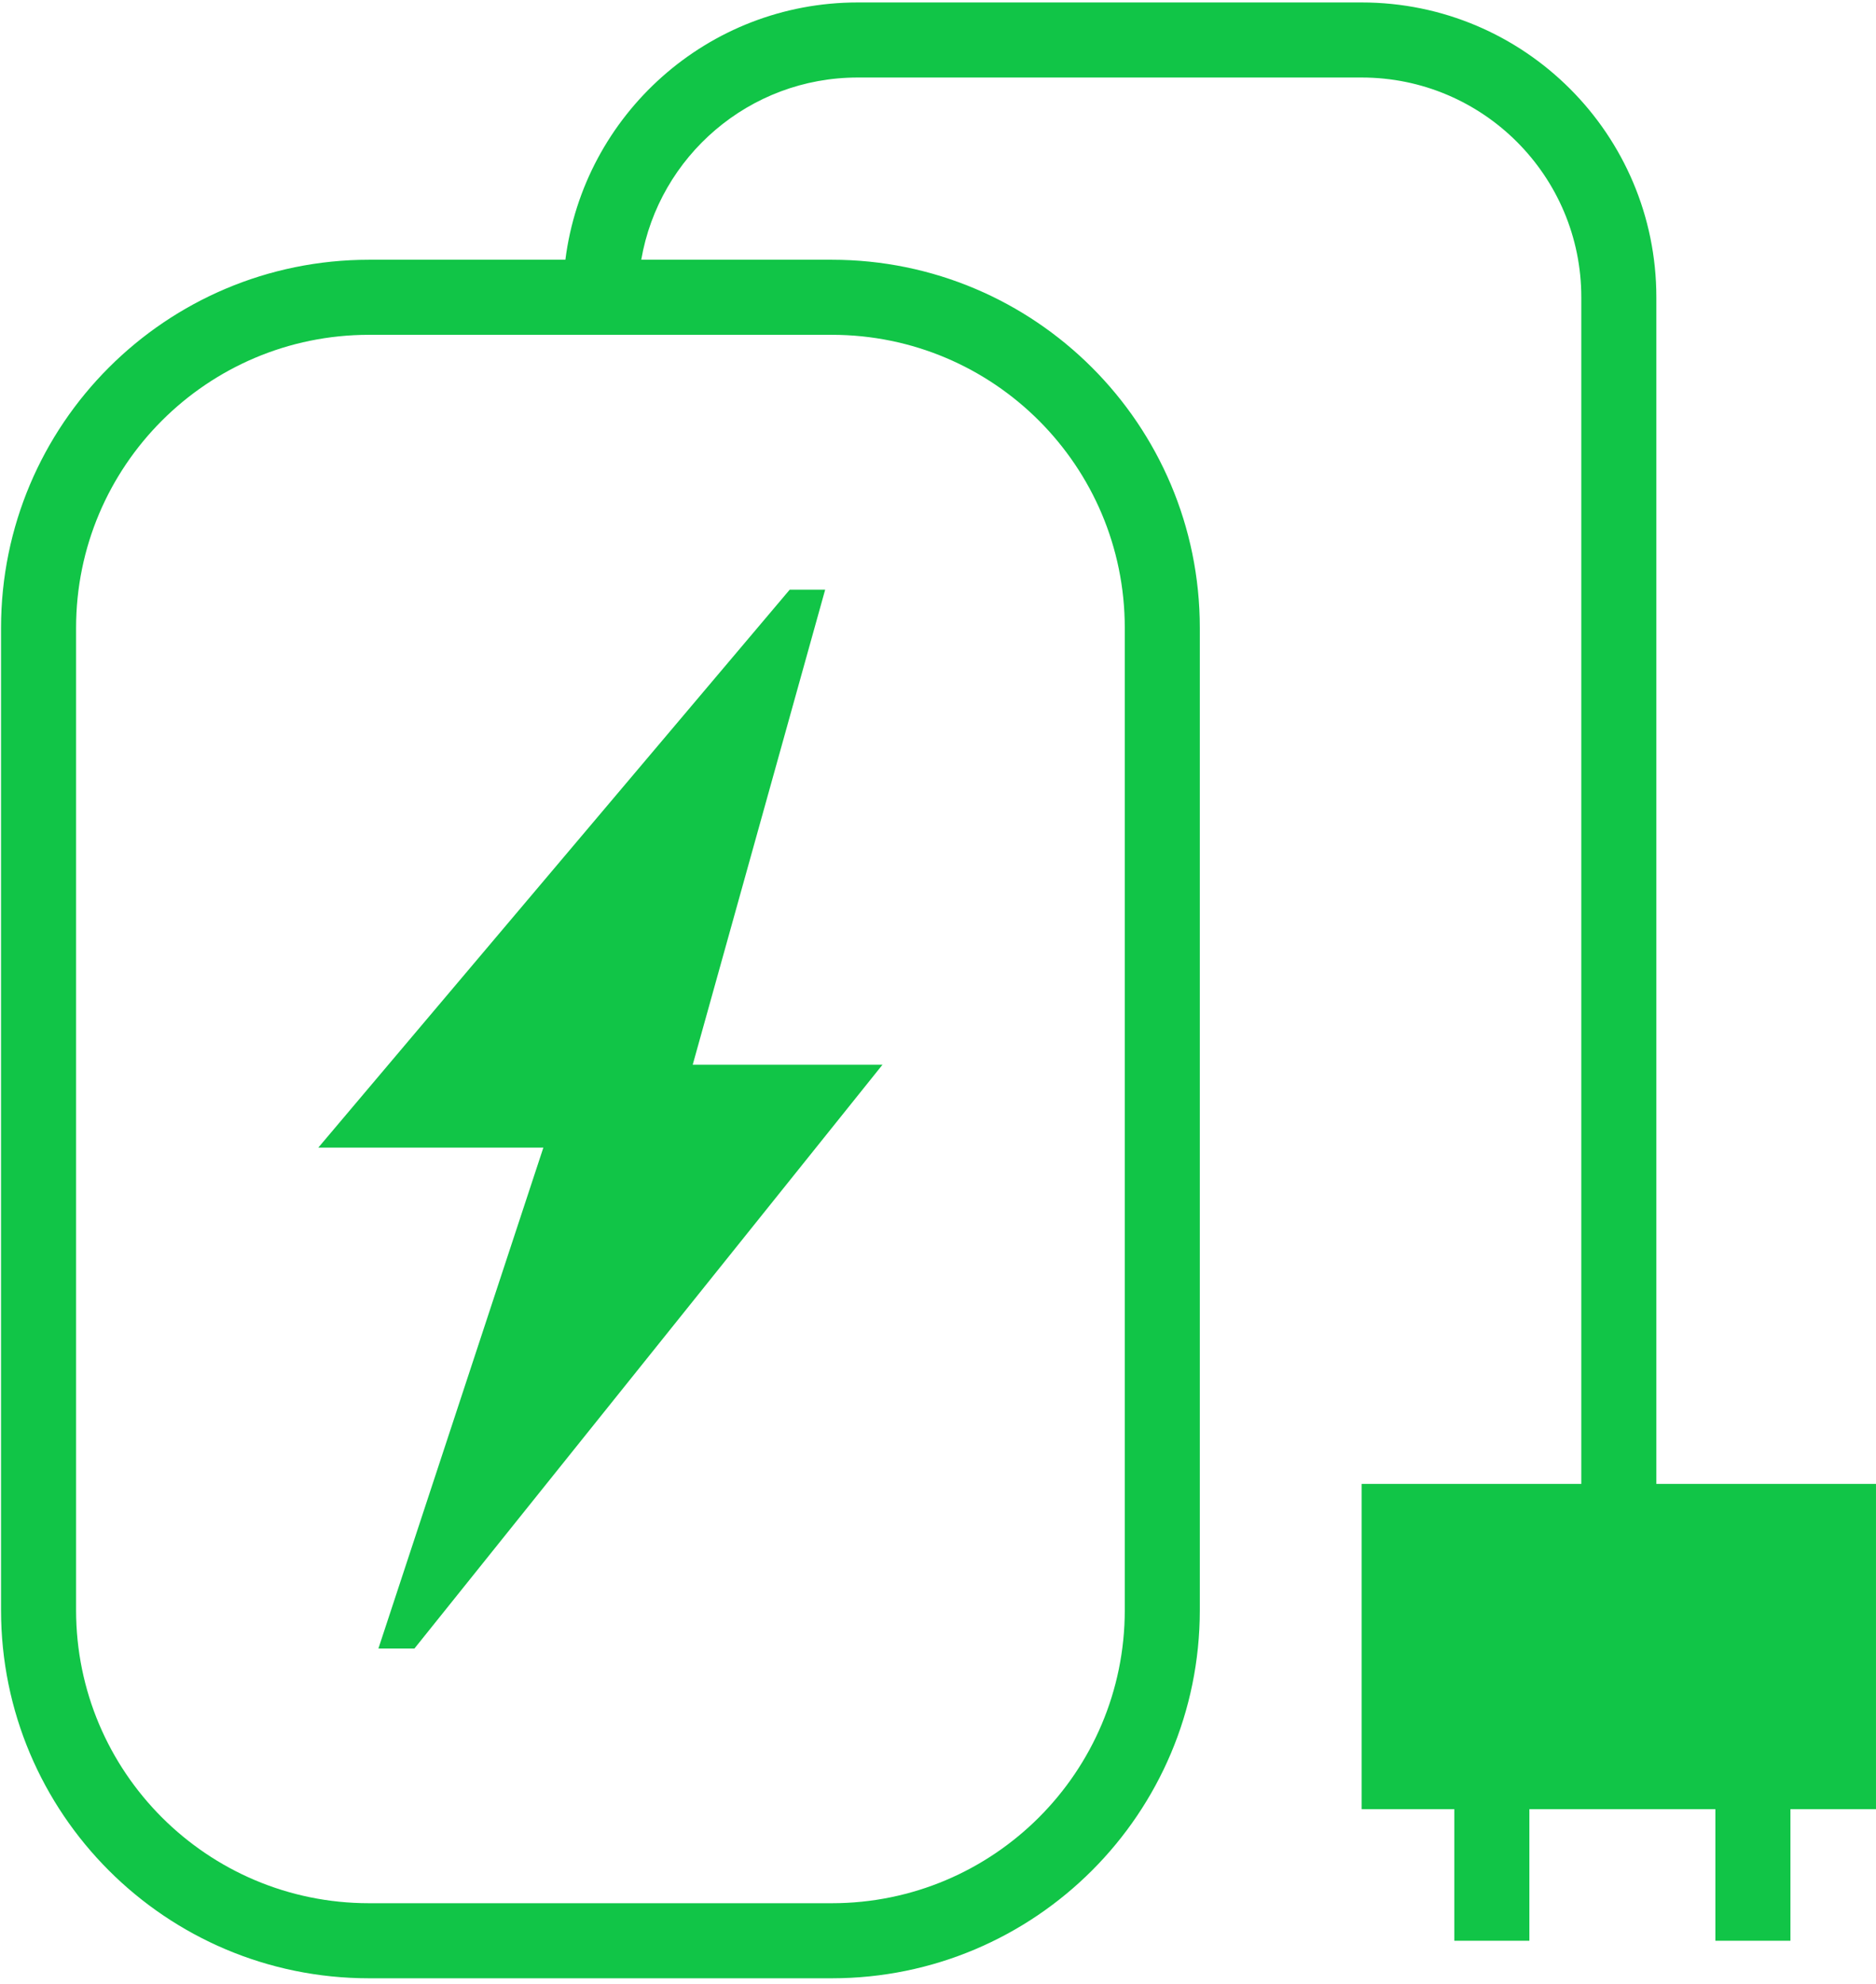 <svg width="175" height="185" viewBox="0 0 175 185" fill="none" xmlns="http://www.w3.org/2000/svg">
<path fill-rule="evenodd" clip-rule="evenodd" d="M80.012 7.229C69.891 7.229 61.48 14.574 59.818 24.222H77.594C96.553 24.222 111.923 39.591 111.923 58.551V150.148C111.923 169.107 96.553 184.477 77.594 184.477H34.426C15.466 184.477 0.097 169.107 0.097 150.148V58.551C0.097 39.591 15.466 24.222 34.426 24.222H52.741C54.461 10.693 66.018 0.229 80.012 0.229H127.019C142.199 0.229 154.51 12.541 154.51 27.721V138.377H174.999V168.709H167.017V180.977H160.017V168.709H142.666V180.977H135.666V168.709H127.016V138.377H147.51V27.721C147.51 16.407 138.333 7.229 127.019 7.229H80.012ZM7.097 58.551C7.097 43.457 19.332 31.222 34.426 31.222H77.594C92.688 31.222 104.923 43.457 104.923 58.551V150.148C104.923 165.241 92.688 177.477 77.594 177.477H34.426C19.332 177.477 7.097 165.241 7.097 150.148V58.551ZM82.322 99.286L38.657 153.73H35.298L50.687 107.015H29.694L73.668 54.987H76.975L64.619 99.286H82.322Z" fill="#11C547"/>
</svg>
